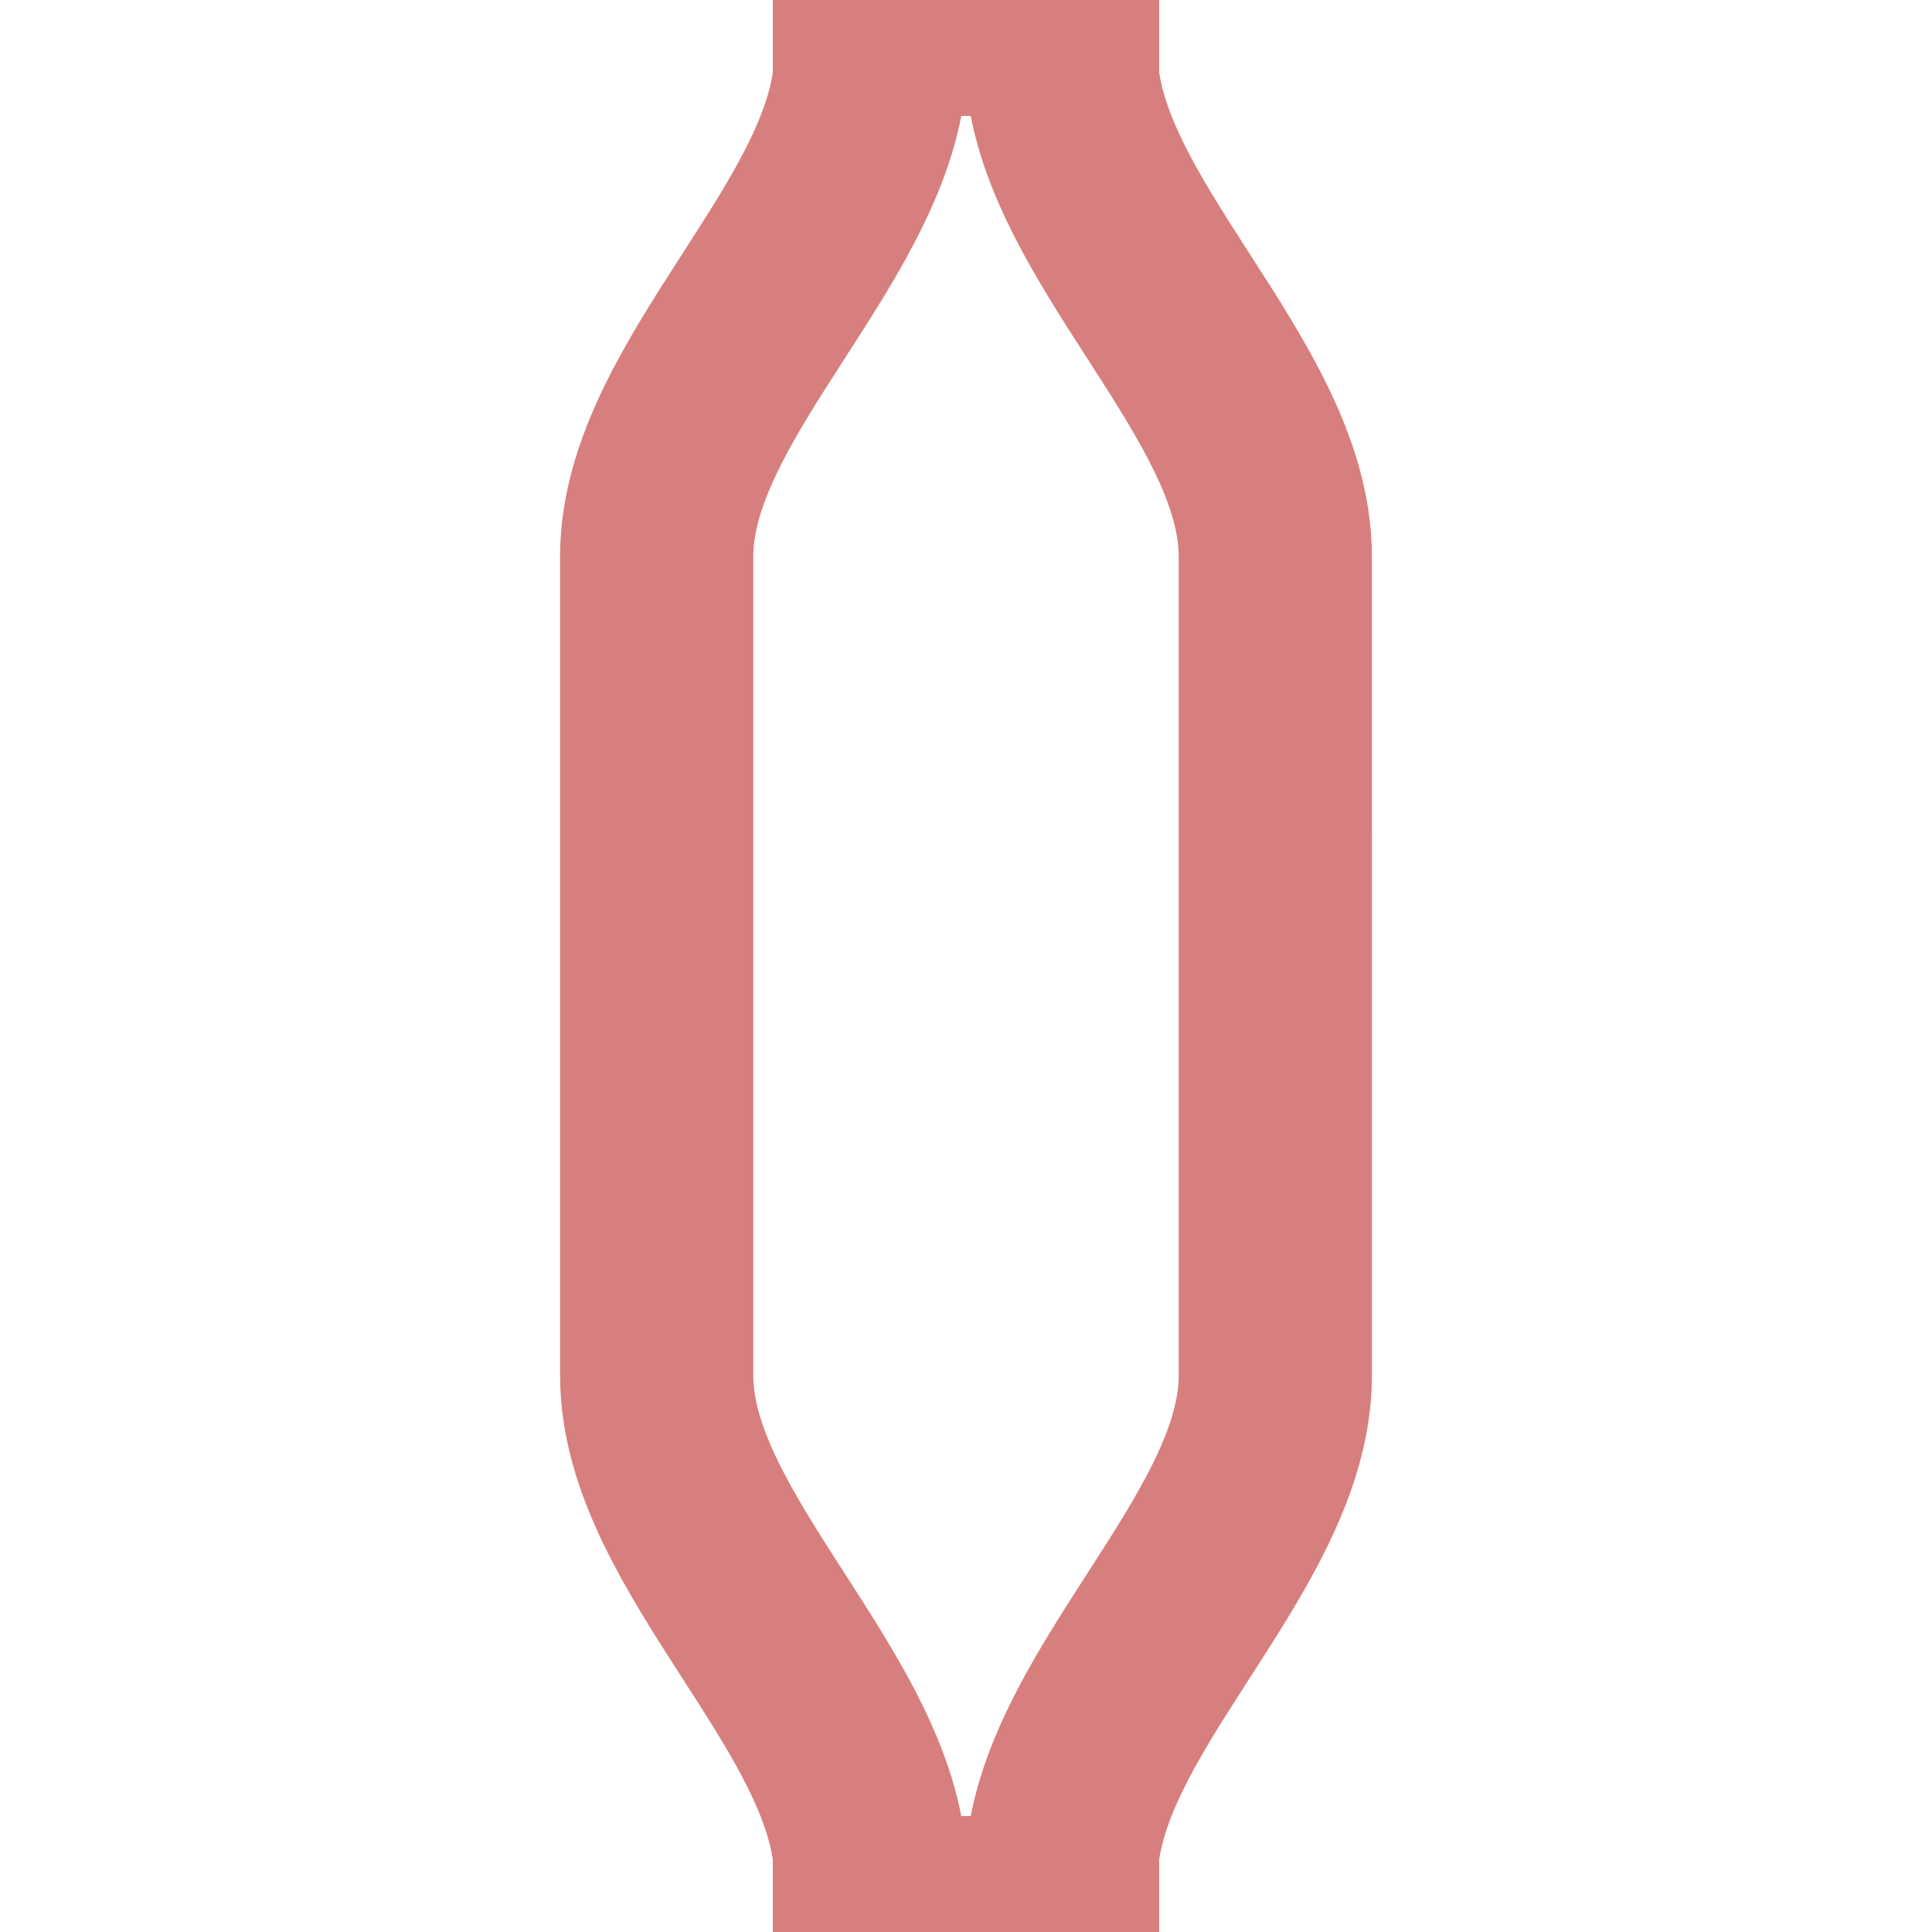 <?xml version="1.0" encoding="UTF-8"?>
<!DOCTYPE svg PUBLIC "-//W3C//DTD SVG 1.1//EN" "http://www.w3.org/Graphics/SVG/1.1/DTD/svg11.dtd">
<!--Created for WIKIPEDIA by 34er - Colors modified by ChrisJ -->
<svg xmlns="http://www.w3.org/2000/svg" width="500px" height="500px" viewBox="0 0 500 500">
<title>
 BS: Ueberleitstelle
</title>
<path fill="none" stroke="#d77f7e" stroke-width="50" d="M225.343 14.328c0,43.72 -55.395,85.964 -55.395,129.683l0.002 211.978c0,43.72 55.386,85.963 55.386,129.683"/>
<path fill="none" stroke="#d77f7e" stroke-width="50" d="M274.663 485.672c0,-43.721 55.389,-85.963 55.389,-129.683l-0.002 -211.978c0,-43.721 -55.38,-85.963 -55.38,-129.683"/>
<line fill="none" stroke="#d77f7e" stroke-width="100" x1="250" y1="0" x2="250" y2="30"/>
<line fill="none" stroke="#d77f7e" stroke-width="100" x1="250" y1="470" x2="250" y2="500"/>
</svg>
